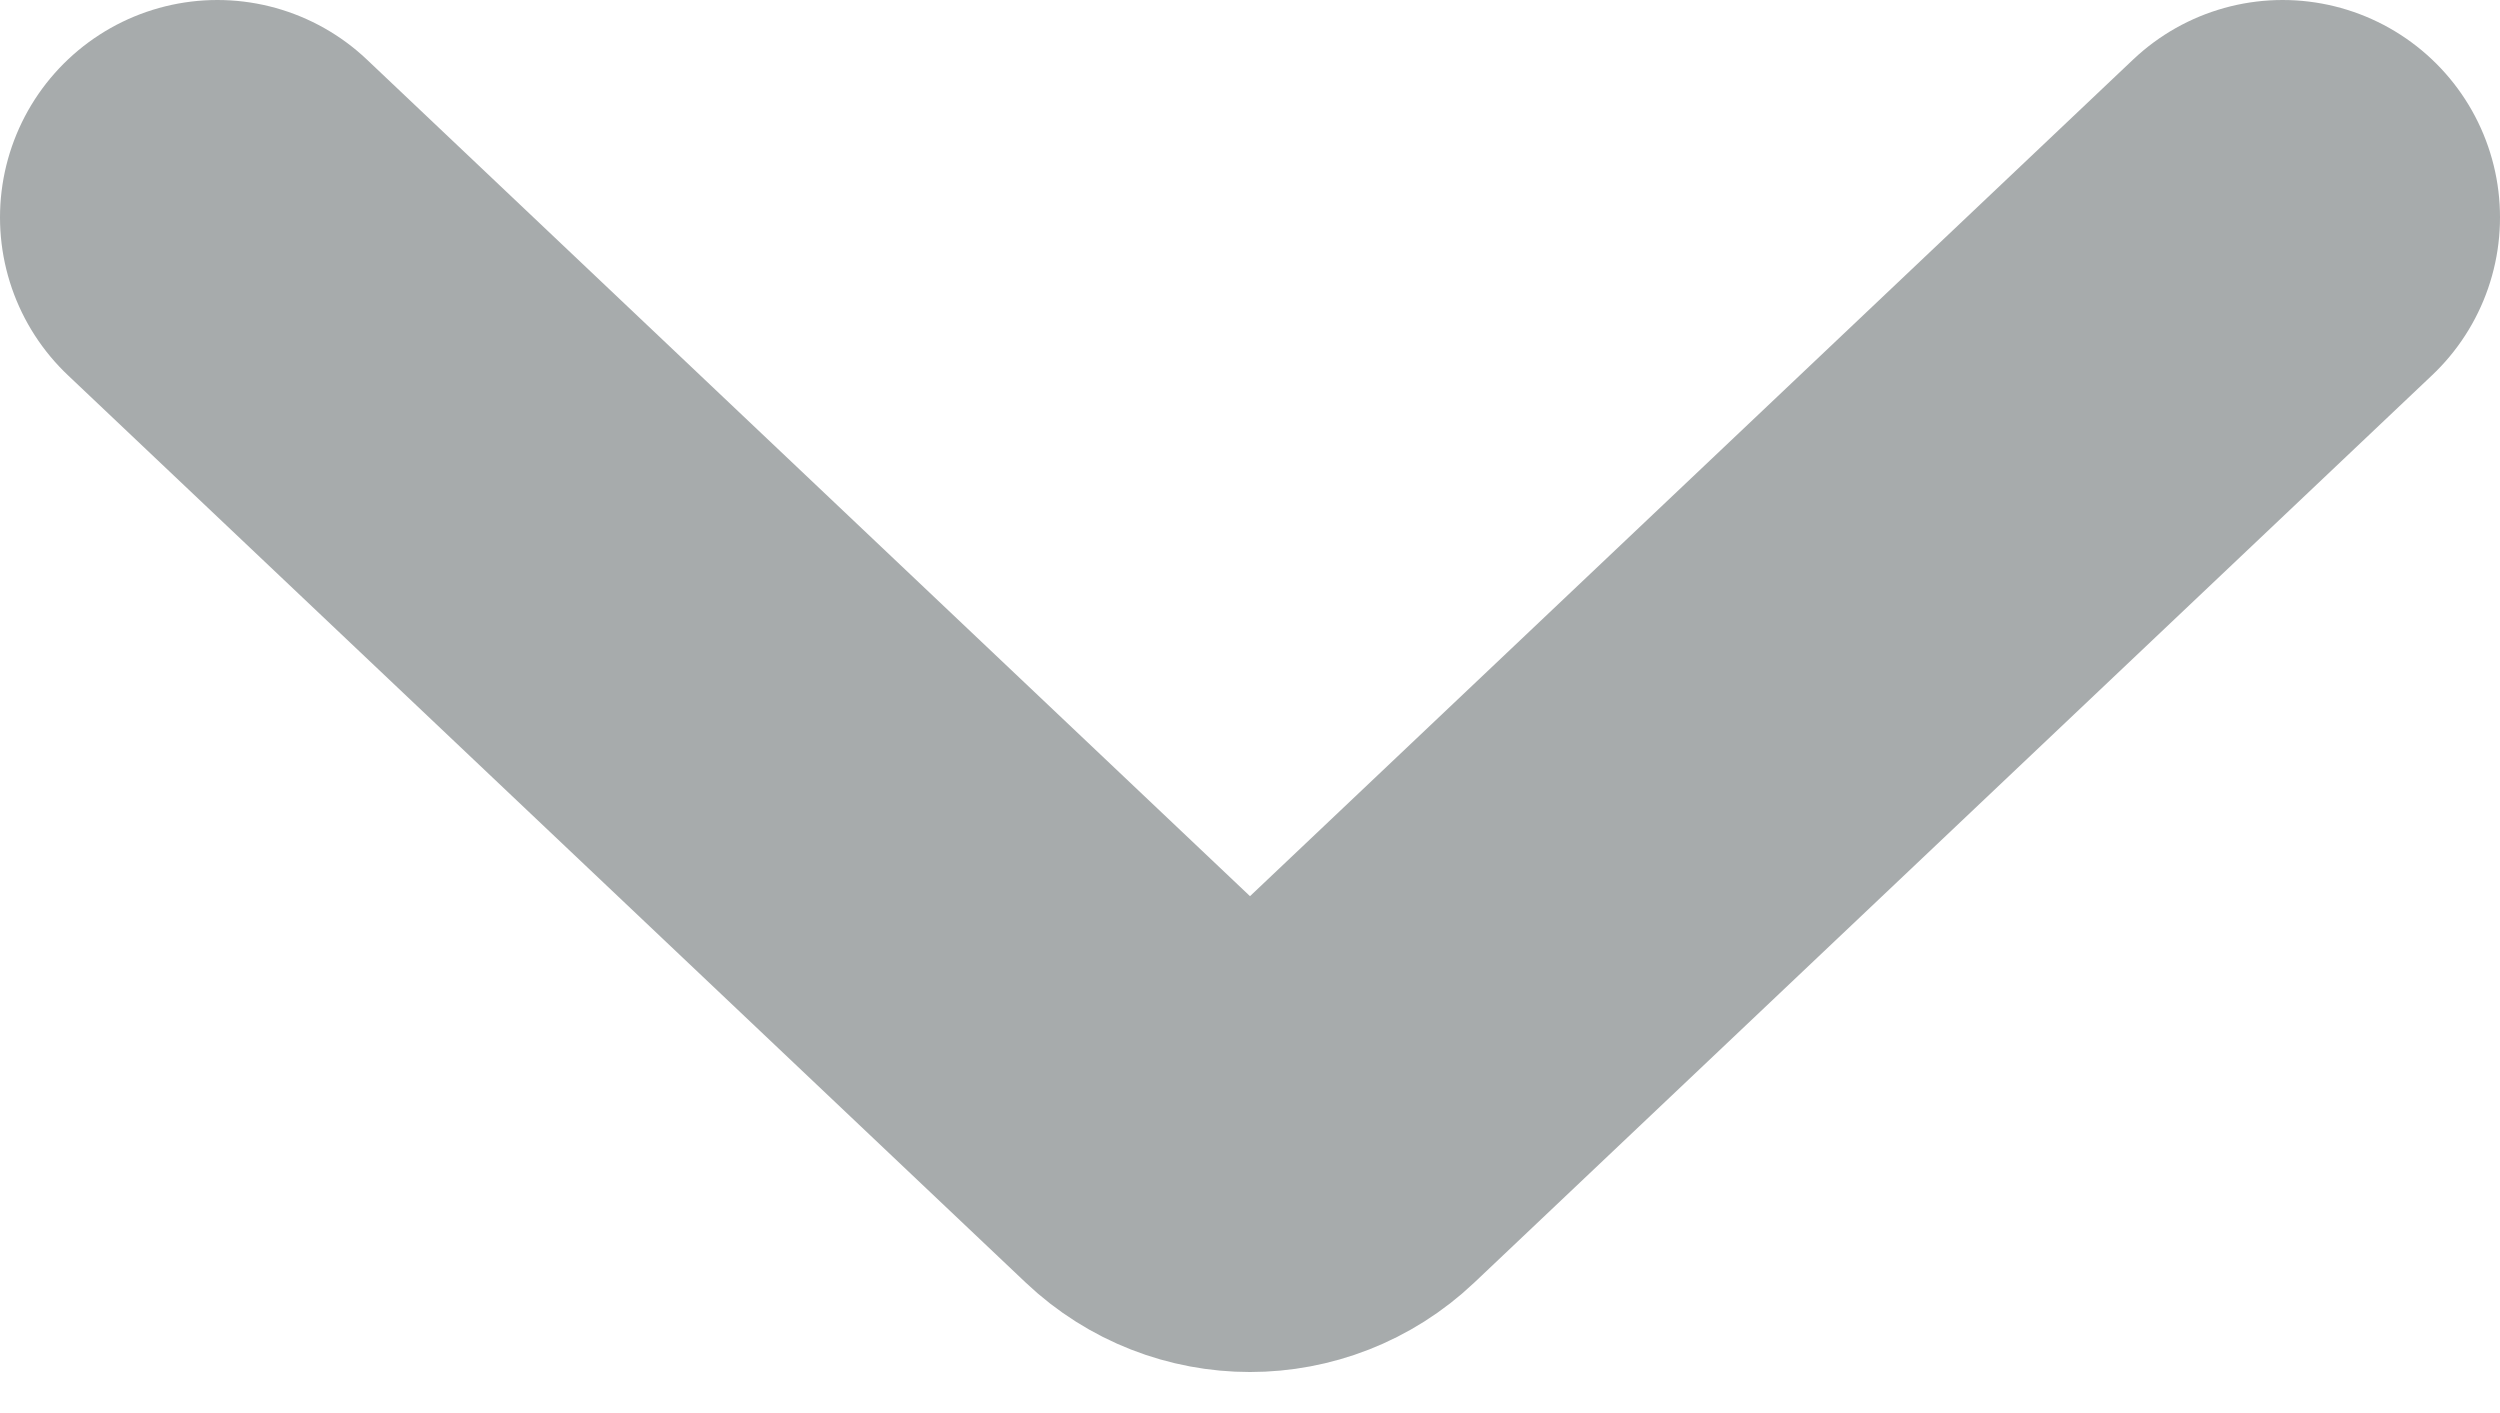 <svg width="23" height="13" viewBox="0 0 23 13" fill="none" xmlns="http://www.w3.org/2000/svg">
    <path d="M2 2L10.812 10.348C11.198 10.714 11.802 10.714 12.188 10.348L21 2" stroke="#A7ABAC" stroke-width="4" stroke-linecap="round"/>
</svg>
